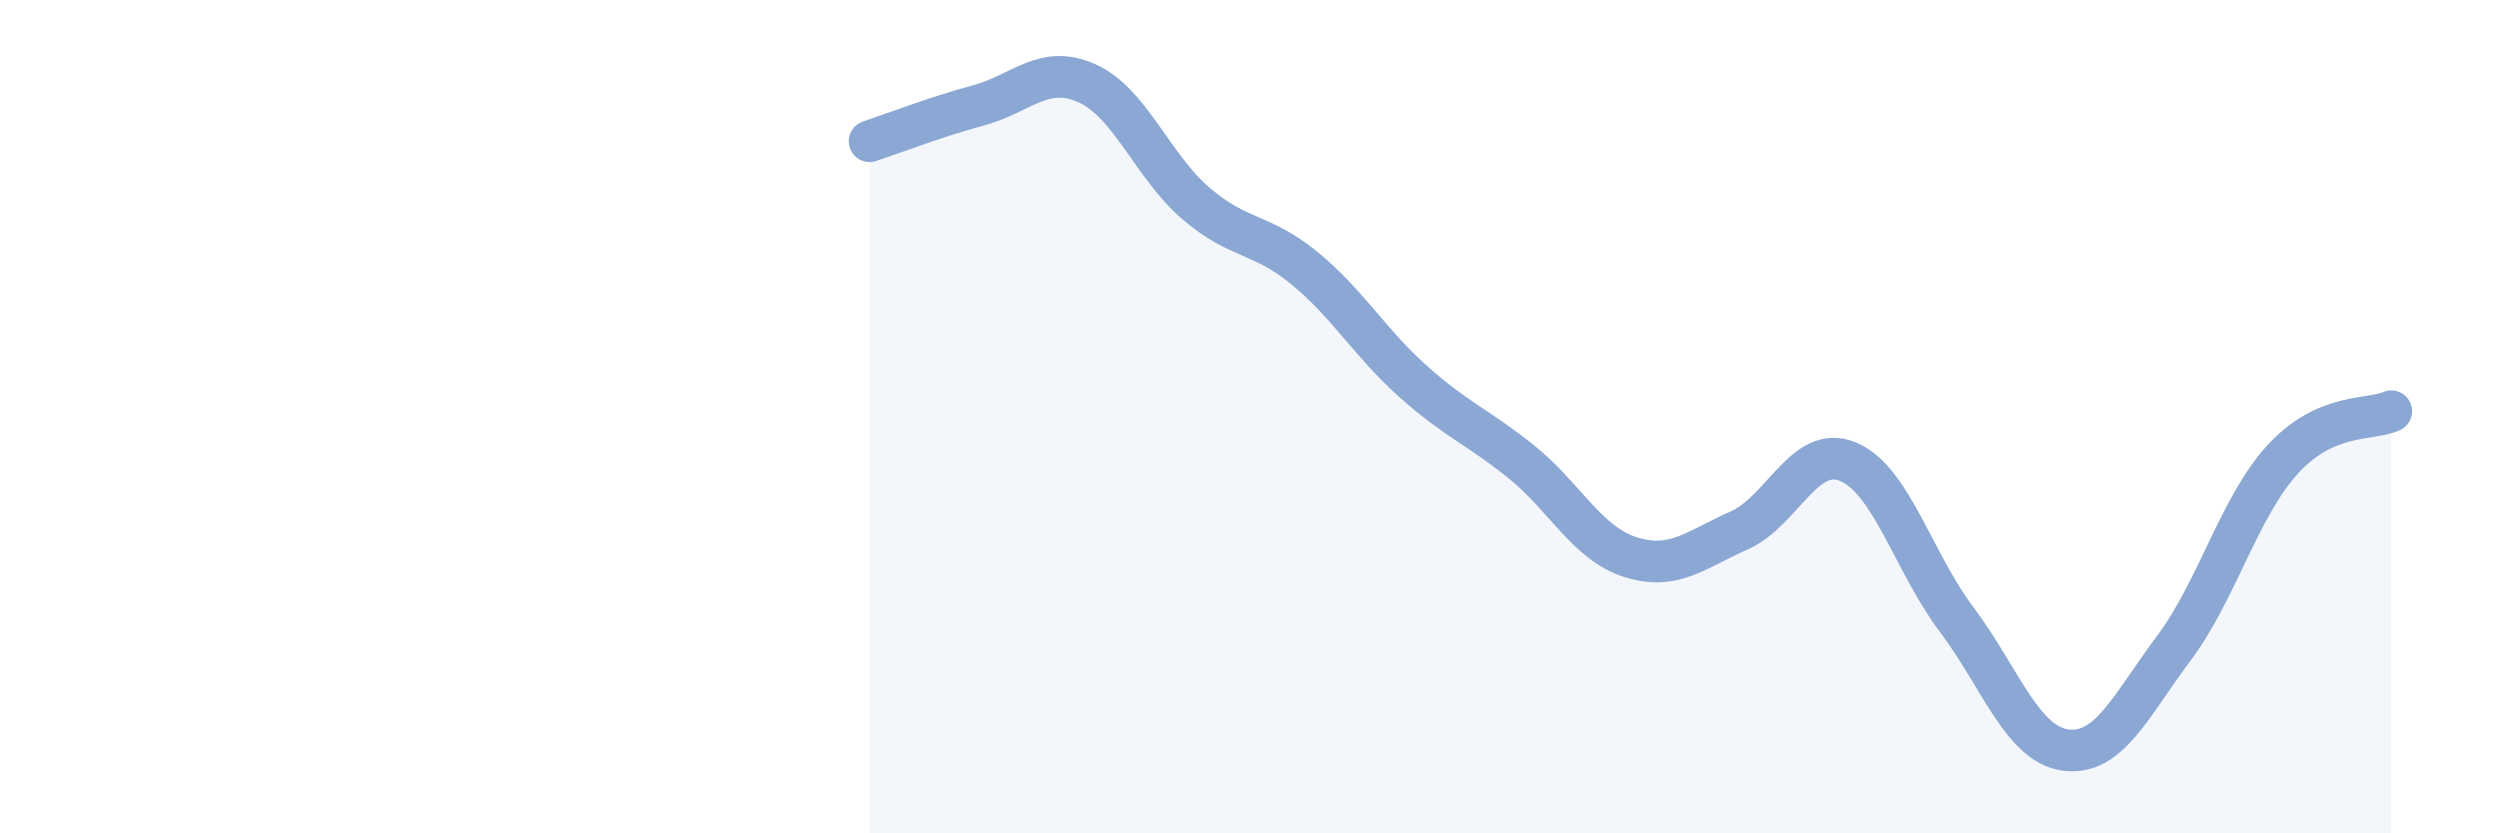 
    <svg width="60" height="20" viewBox="0 0 60 20" xmlns="http://www.w3.org/2000/svg">
      <path
        d="M 20.87,3.39 C 21.39,3.22 22.44,2.81 23.48,2.53 C 24.52,2.25 25.05,1.53 26.09,2 C 27.13,2.47 27.66,3.99 28.7,4.88 C 29.74,5.77 30.26,5.58 31.3,6.43 C 32.34,7.28 32.87,8.22 33.91,9.15 C 34.95,10.08 35.48,10.25 36.52,11.09 C 37.56,11.93 38.09,13.04 39.13,13.37 C 40.17,13.7 40.7,13.19 41.74,12.73 C 42.78,12.27 43.31,10.65 44.35,11.08 C 45.39,11.51 45.92,13.49 46.96,14.87 C 48,16.25 48.53,17.86 49.57,18 C 50.61,18.14 51.13,16.95 52.17,15.56 C 53.21,14.17 53.74,12.17 54.78,11.03 C 55.82,9.89 56.87,10.1 57.39,9.87L57.39 20L20.87 20Z"
        fill="#8ba7d3"
        opacity="0.1"
        stroke-linecap="round"
        stroke-linejoin="round"
      />
      <path
        d="M 20.87,3.39 C 21.39,3.22 22.44,2.81 23.48,2.53 C 24.52,2.25 25.05,1.53 26.09,2 C 27.13,2.47 27.66,3.99 28.7,4.88 C 29.74,5.77 30.26,5.58 31.3,6.43 C 32.34,7.28 32.87,8.22 33.91,9.15 C 34.95,10.08 35.48,10.25 36.52,11.09 C 37.56,11.93 38.09,13.04 39.13,13.37 C 40.17,13.7 40.7,13.19 41.74,12.73 C 42.78,12.27 43.31,10.65 44.35,11.08 C 45.39,11.51 45.92,13.49 46.96,14.87 C 48,16.25 48.53,17.86 49.57,18 C 50.61,18.14 51.13,16.95 52.17,15.56 C 53.21,14.17 53.74,12.17 54.78,11.03 C 55.82,9.89 56.87,10.1 57.39,9.87"
        stroke="#8ba7d3"
        stroke-width="1"
        fill="none"
        stroke-linecap="round"
        stroke-linejoin="round"
      />
    </svg>
  